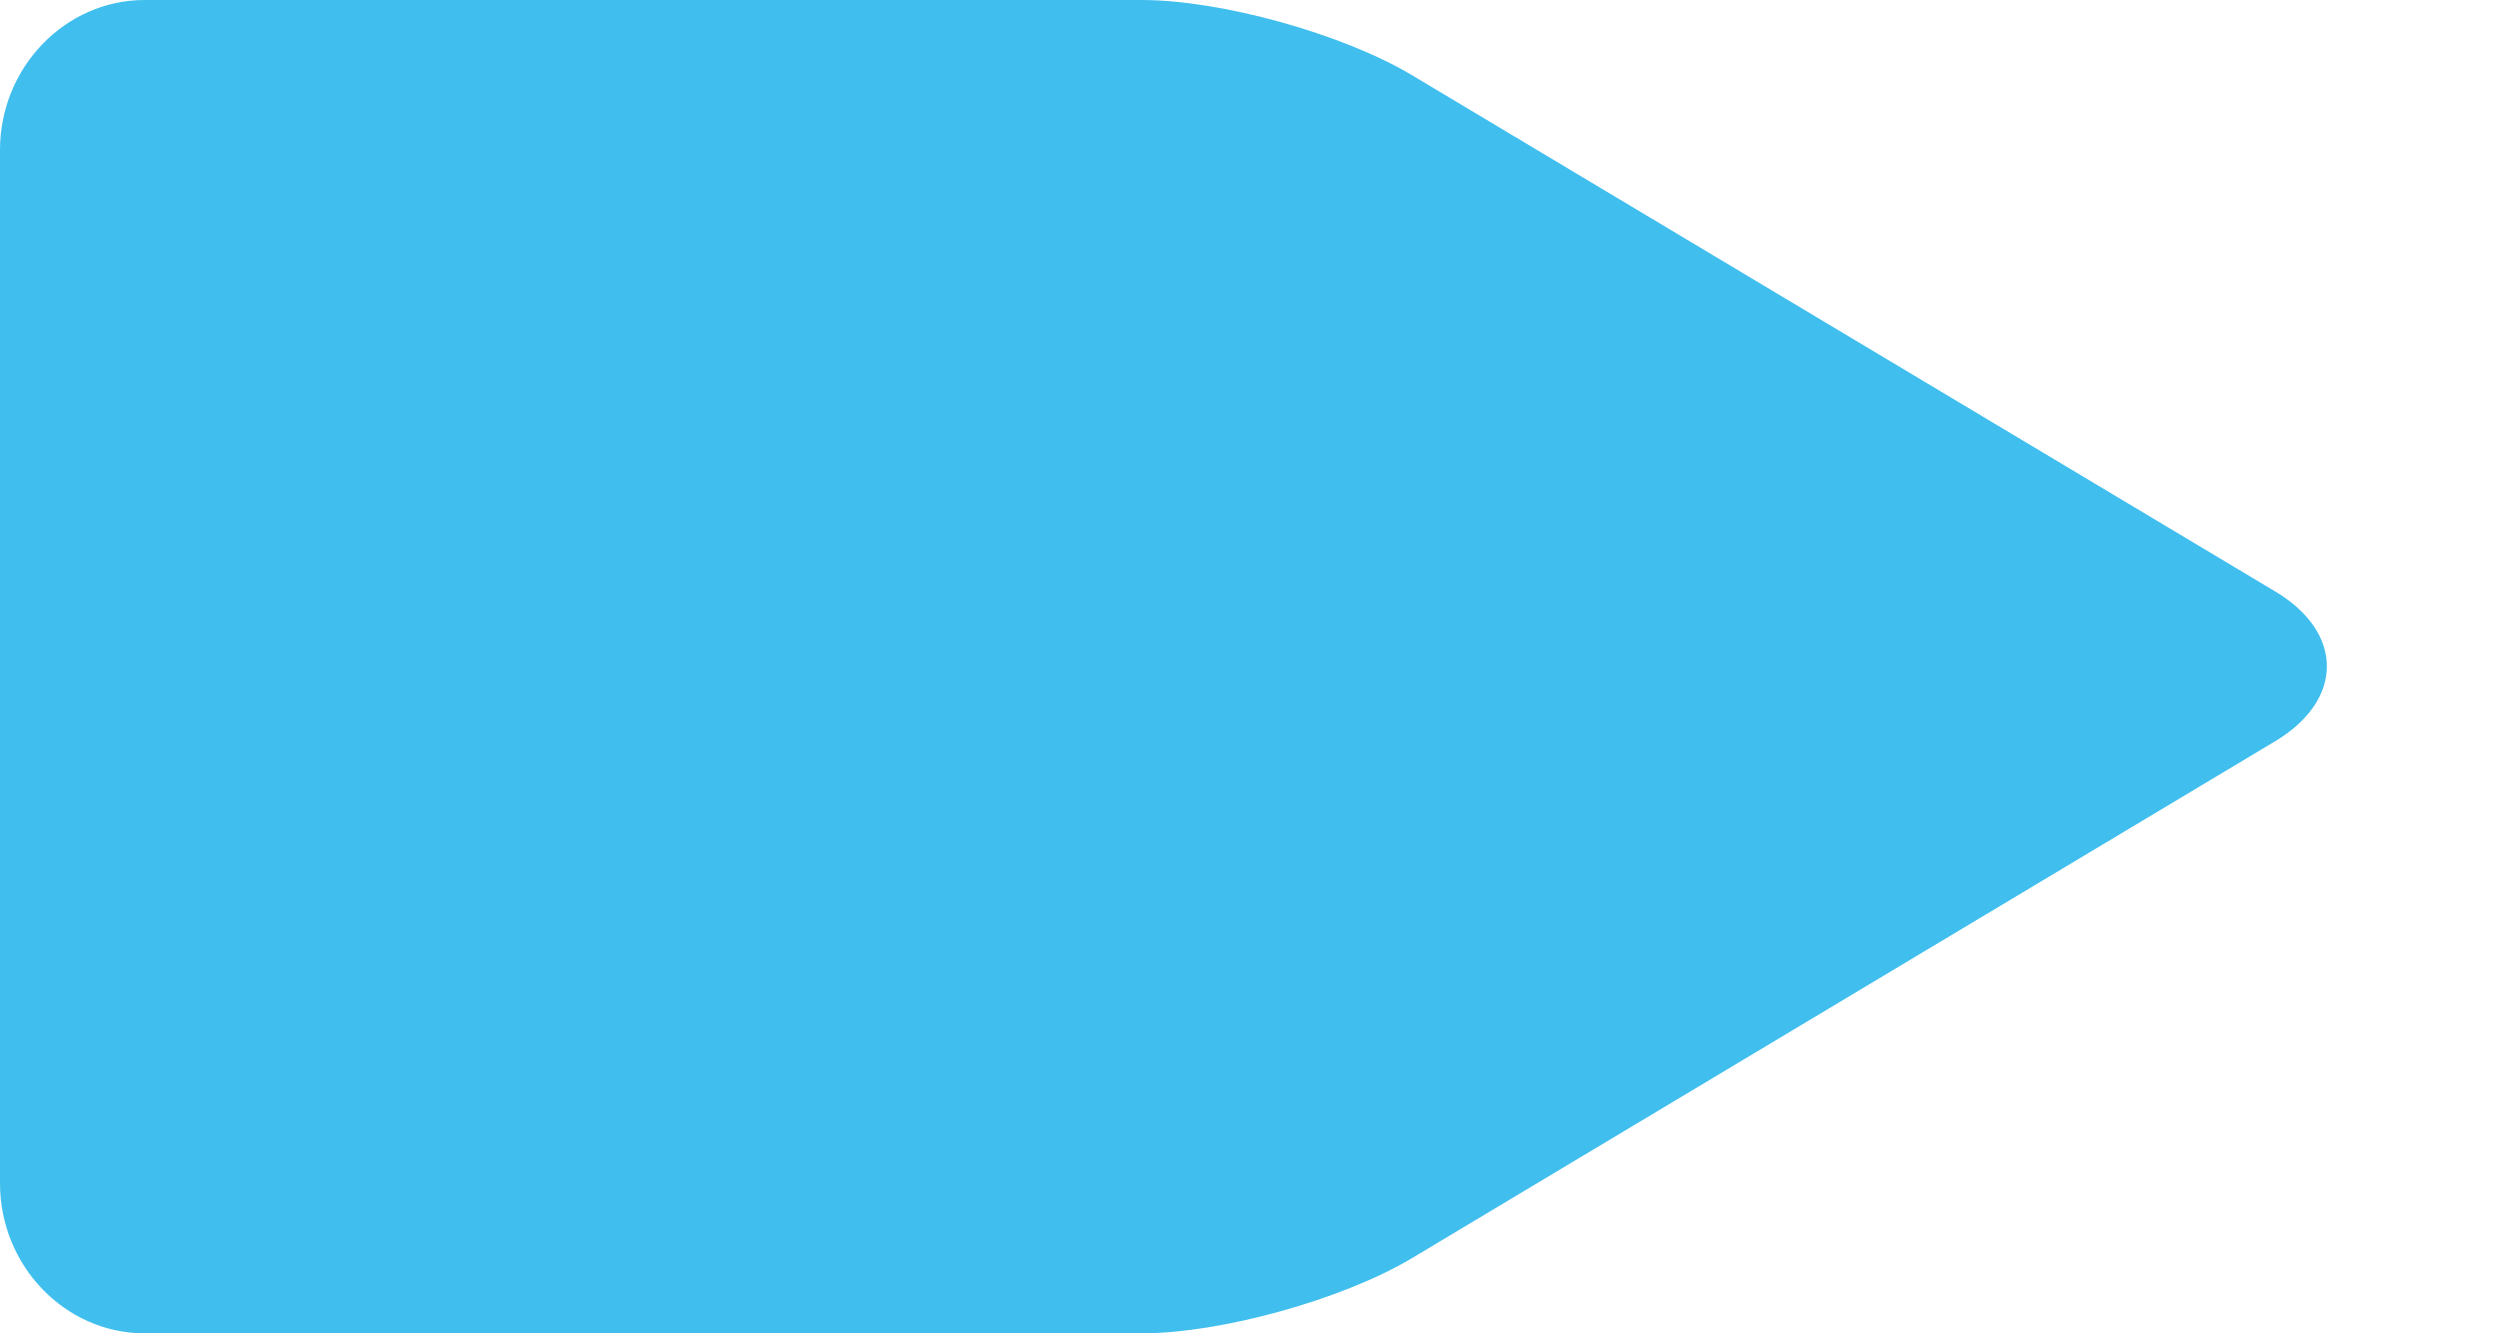<svg xmlns="http://www.w3.org/2000/svg" width="15" height="8"><path d="M0 7.1c0 .495.391.9.868.9H6.85c.477 0 1.206-.203 1.62-.45l5.18-3.102c.415-.248.415-.653 0-.9L8.47.45C8.056.203 7.327 0 6.85 0H.868C.391 0 0 .405 0 .9v6.2z" fill="#40BFEF" fill-rule="evenodd"/></svg>